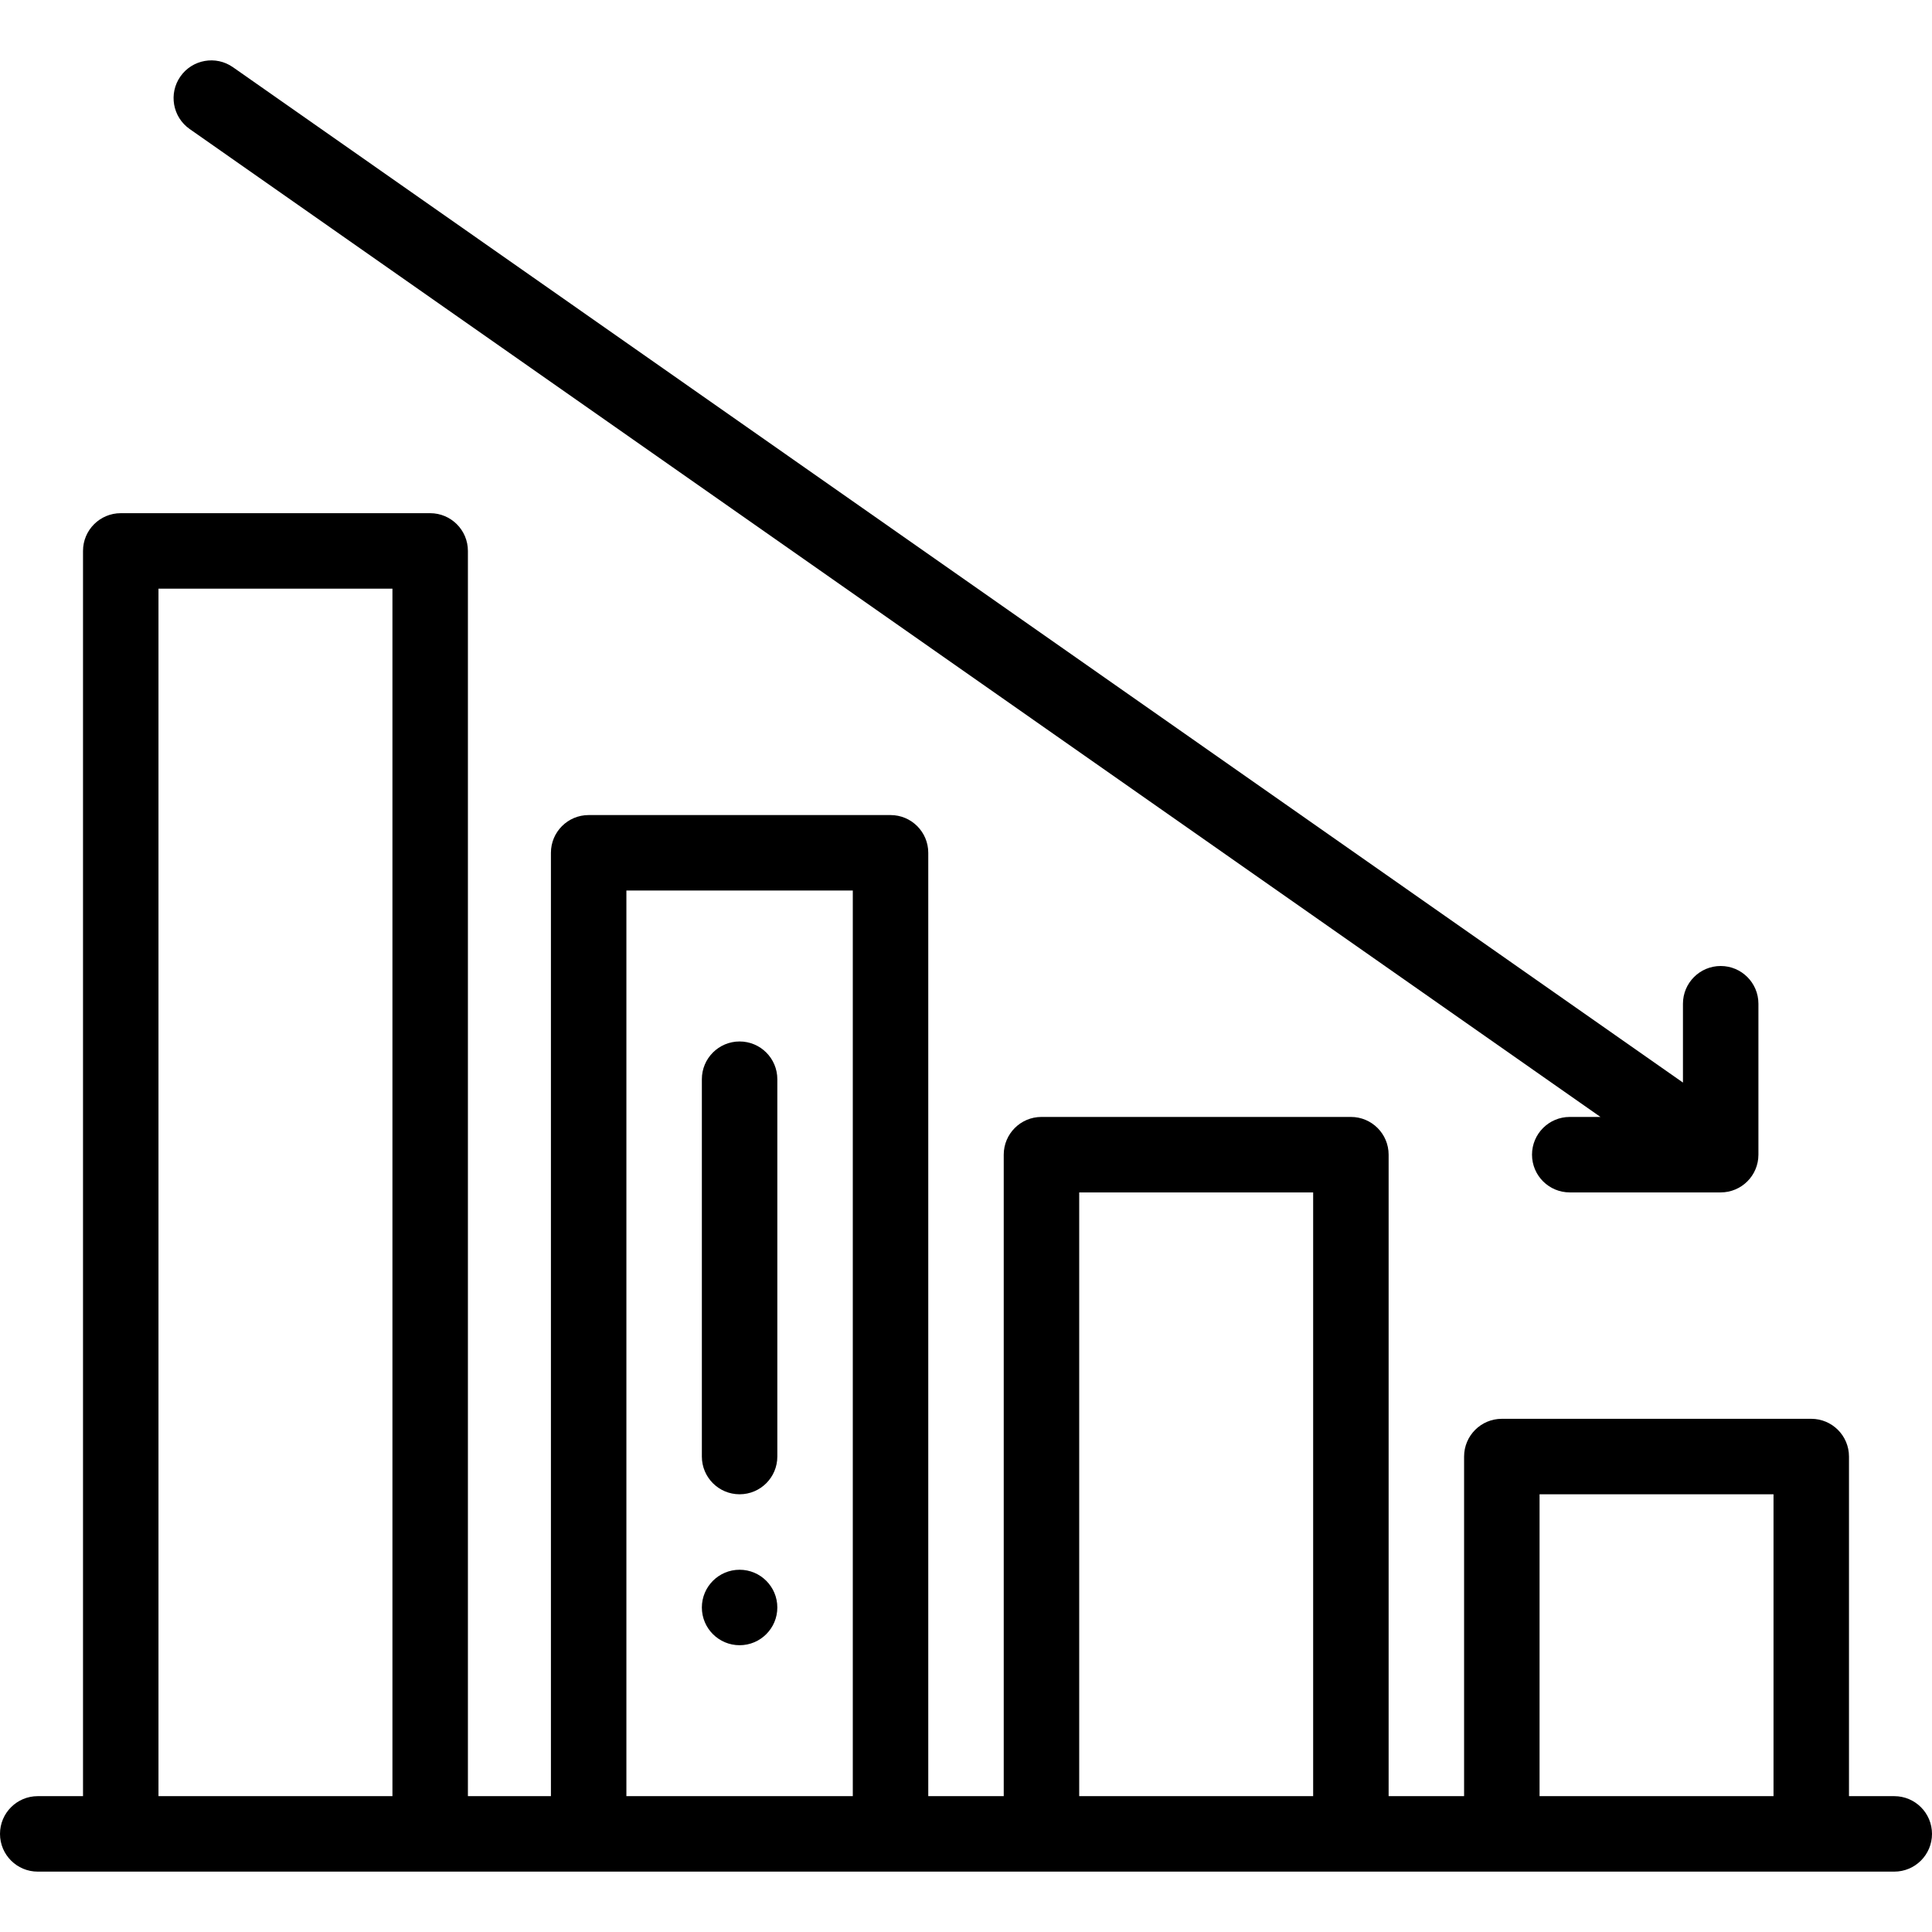 <svg height="512pt" viewBox="0 -16 512 512" width="512pt" xmlns="http://www.w3.org/2000/svg"><path d="m196 400c-5.52 0-10 4.48-10 10s4.48 10 10 10 10-4.48 10-10-4.48-10-10-10zm0 0"/><path d="m502 460h-12v-90c0-5.523-4.477-10-10-10h-82c-5.523 0-10 4.477-10 10v90h-20v-170c0-5.523-4.477-10-10-10h-82c-5.523 0-10 4.477-10 10v170h-20v-250c0-5.523-4.477-10-10-10h-80c-5.523 0-10 4.477-10 10v250h-22v-330c0-5.523-4.477-10-10-10h-82c-5.523 0-10 4.477-10 10v330h-12c-5.523 0-10 4.477-10 10s4.477 10 10 10h492c5.523 0 10-4.477 10-10s-4.477-10-10-10zm-94-80h62v80h-62zm-122-80h62v160h-62zm-120-80h60v240h-60zm-124-80h62v320h-62zm0 0"/><path d="m406 290c0 5.523 4.477 10 10 10h40c5.523 0 10-4.477 10-10v-40c0-5.523-4.477-10-10-10s-10 4.477-10 10v20.891l-384.266-269.082c-4.52-3.168-10.758-2.066-13.926 2.457-3.168 4.523-2.066 10.758 2.457 13.926l373.875 261.809h-8.141c-5.523 0-10 4.477-10 10zm0 0"/><path d="m196 260c-5.523 0-10 4.477-10 10v100c0 5.523 4.477 10 10 10s10-4.477 10-10v-100c0-5.523-4.477-10-10-10zm0 0"/></svg>